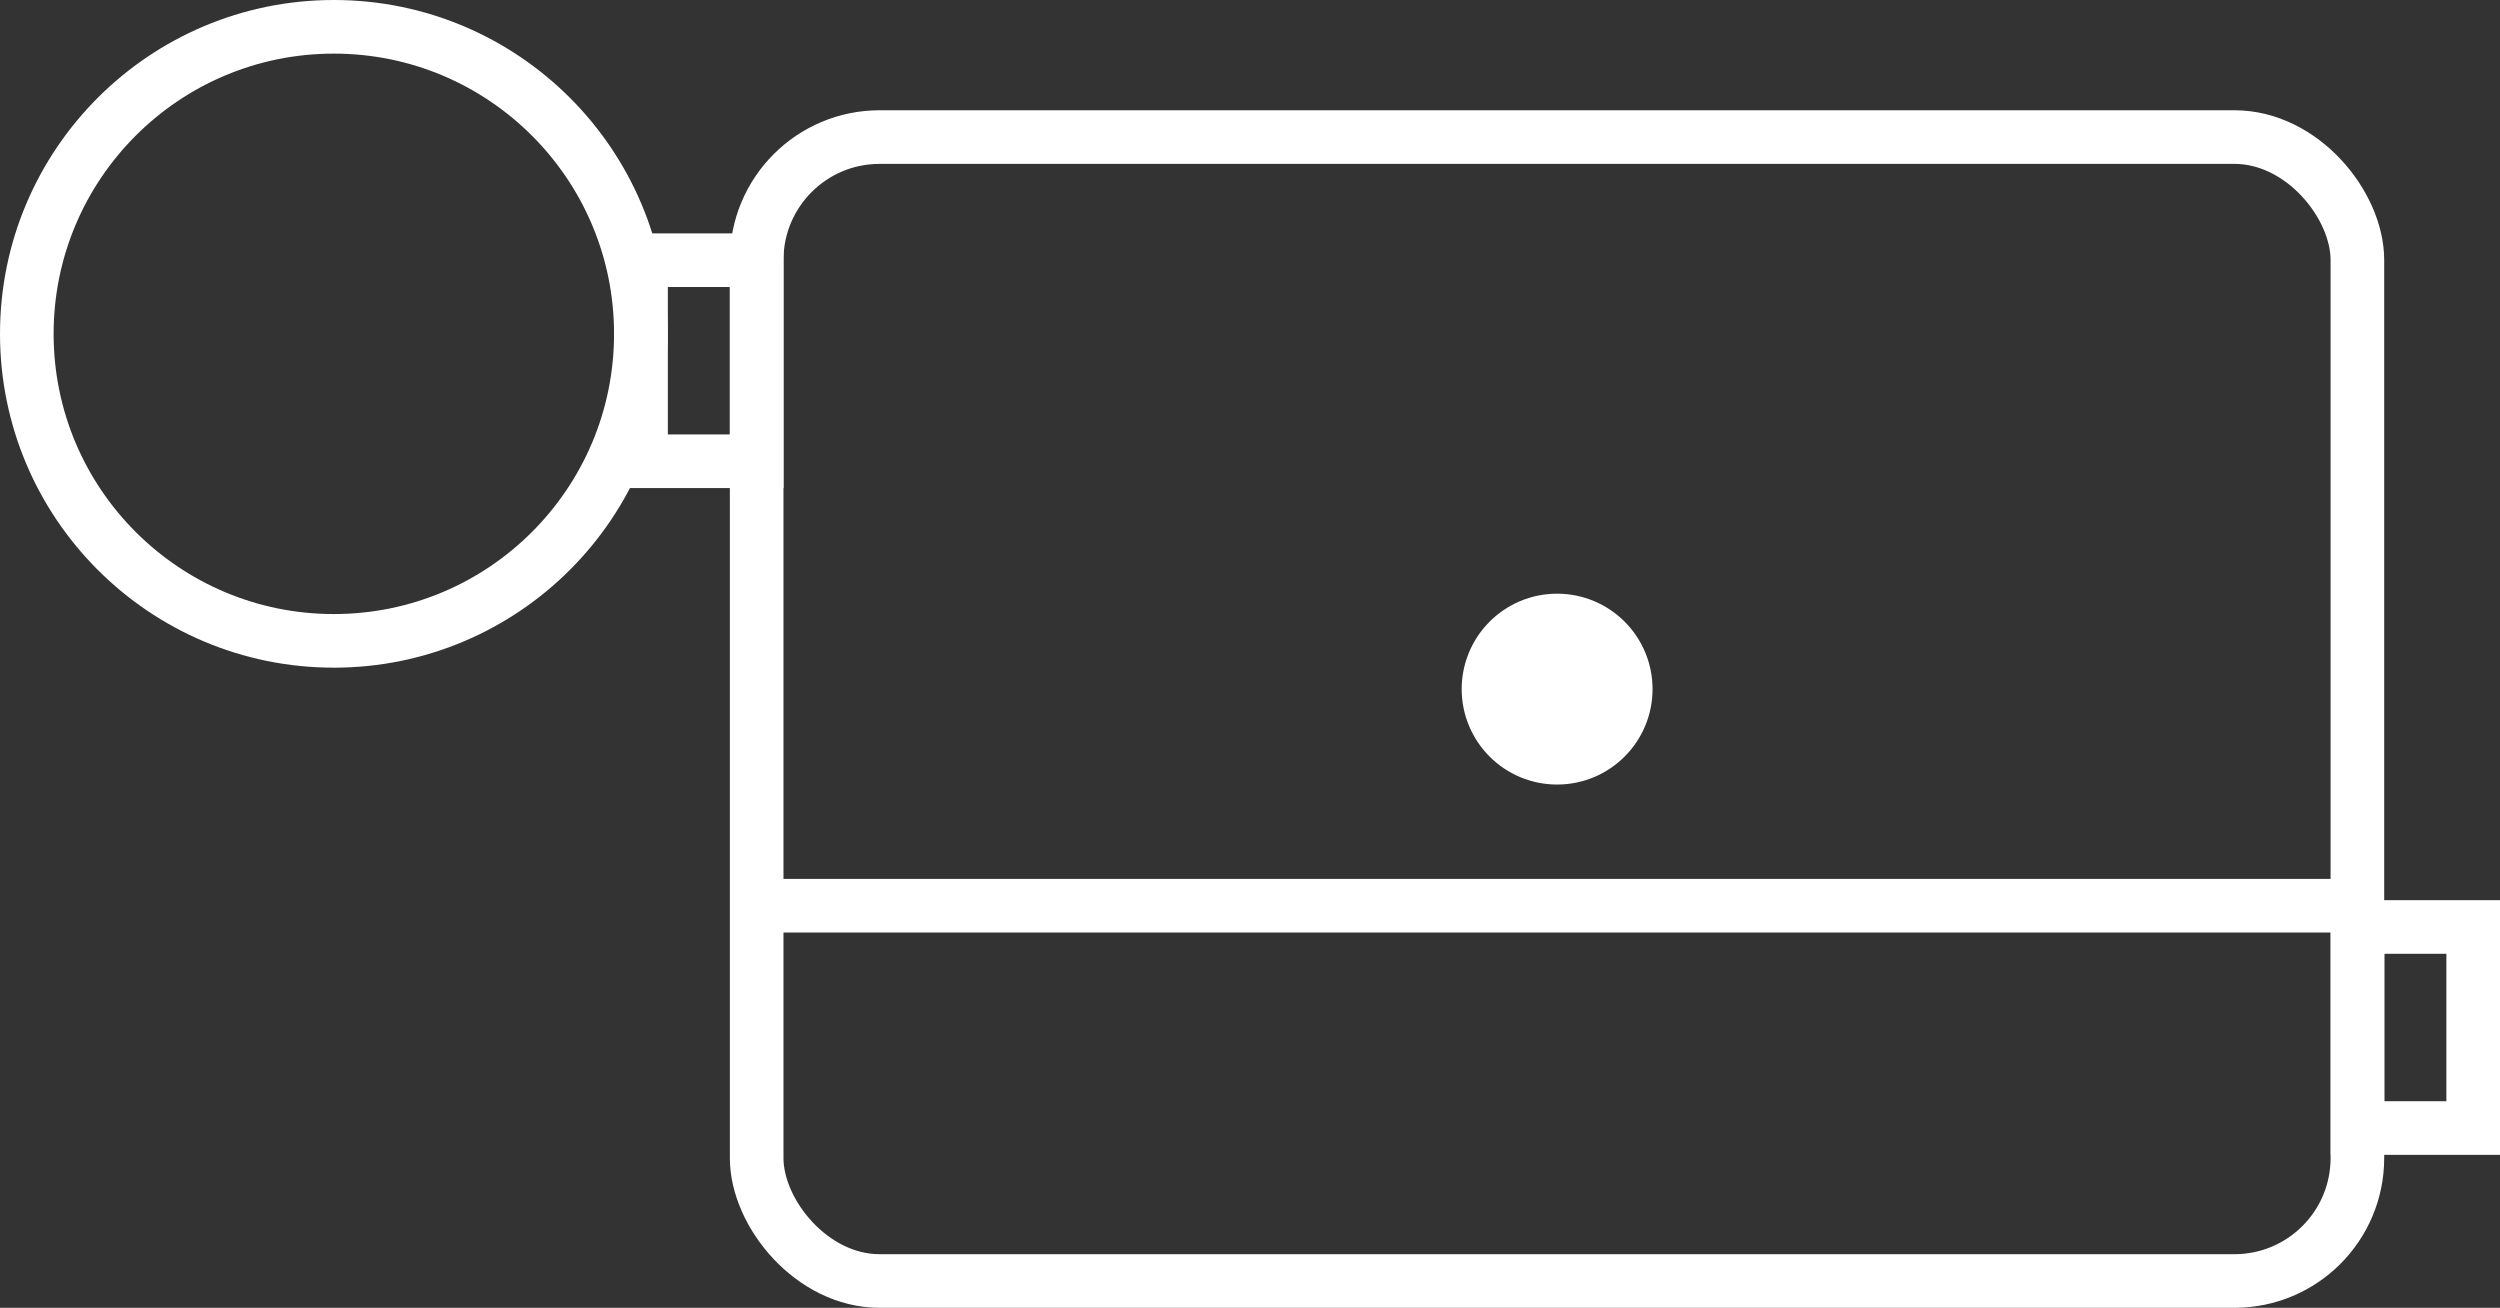 <svg viewBox="0 0 139.89 73.18" xmlns="http://www.w3.org/2000/svg" data-name="Layer 2" id="Layer_2">
  <rect x="0" y="0" width="139.89" height="73.18" fill="#333333" stroke="none"/>
  <defs>
    <style>
      .cls-1 {
        fill: #fff;
      }

      .cls-1, .cls-2 {
        stroke: #fff;
        stroke-miterlimit: 10;
        stroke-width: 3px;
      }

      .cls-2 {
        fill: none;
      }
    </style>
  </defs>
  <g data-name="Layer 1" id="Layer_1-2">
    <g>
      <rect ry="6.88" rx="6.88" height="64.01" width="89.57" y="7.67" x="42.34" class="cls-2"></rect>
      <line y2="50.68" x2="131.92" y1="50.68" x1="42.34" class="cls-2"></line>
      <circle r="3.84" cy="38.56" cx="87.13" class="cls-1"></circle>
      <circle r="17.18" cy="18.68" cx="18.68" class="cls-2"></circle>
      <rect height="11.25" width="6.47" y="14.56" x="35.87" class="cls-2"></rect>
      <rect height="11.25" width="6.47" y="51.87" x="131.92" class="cls-2"></rect>
    </g>
  </g>
</svg>